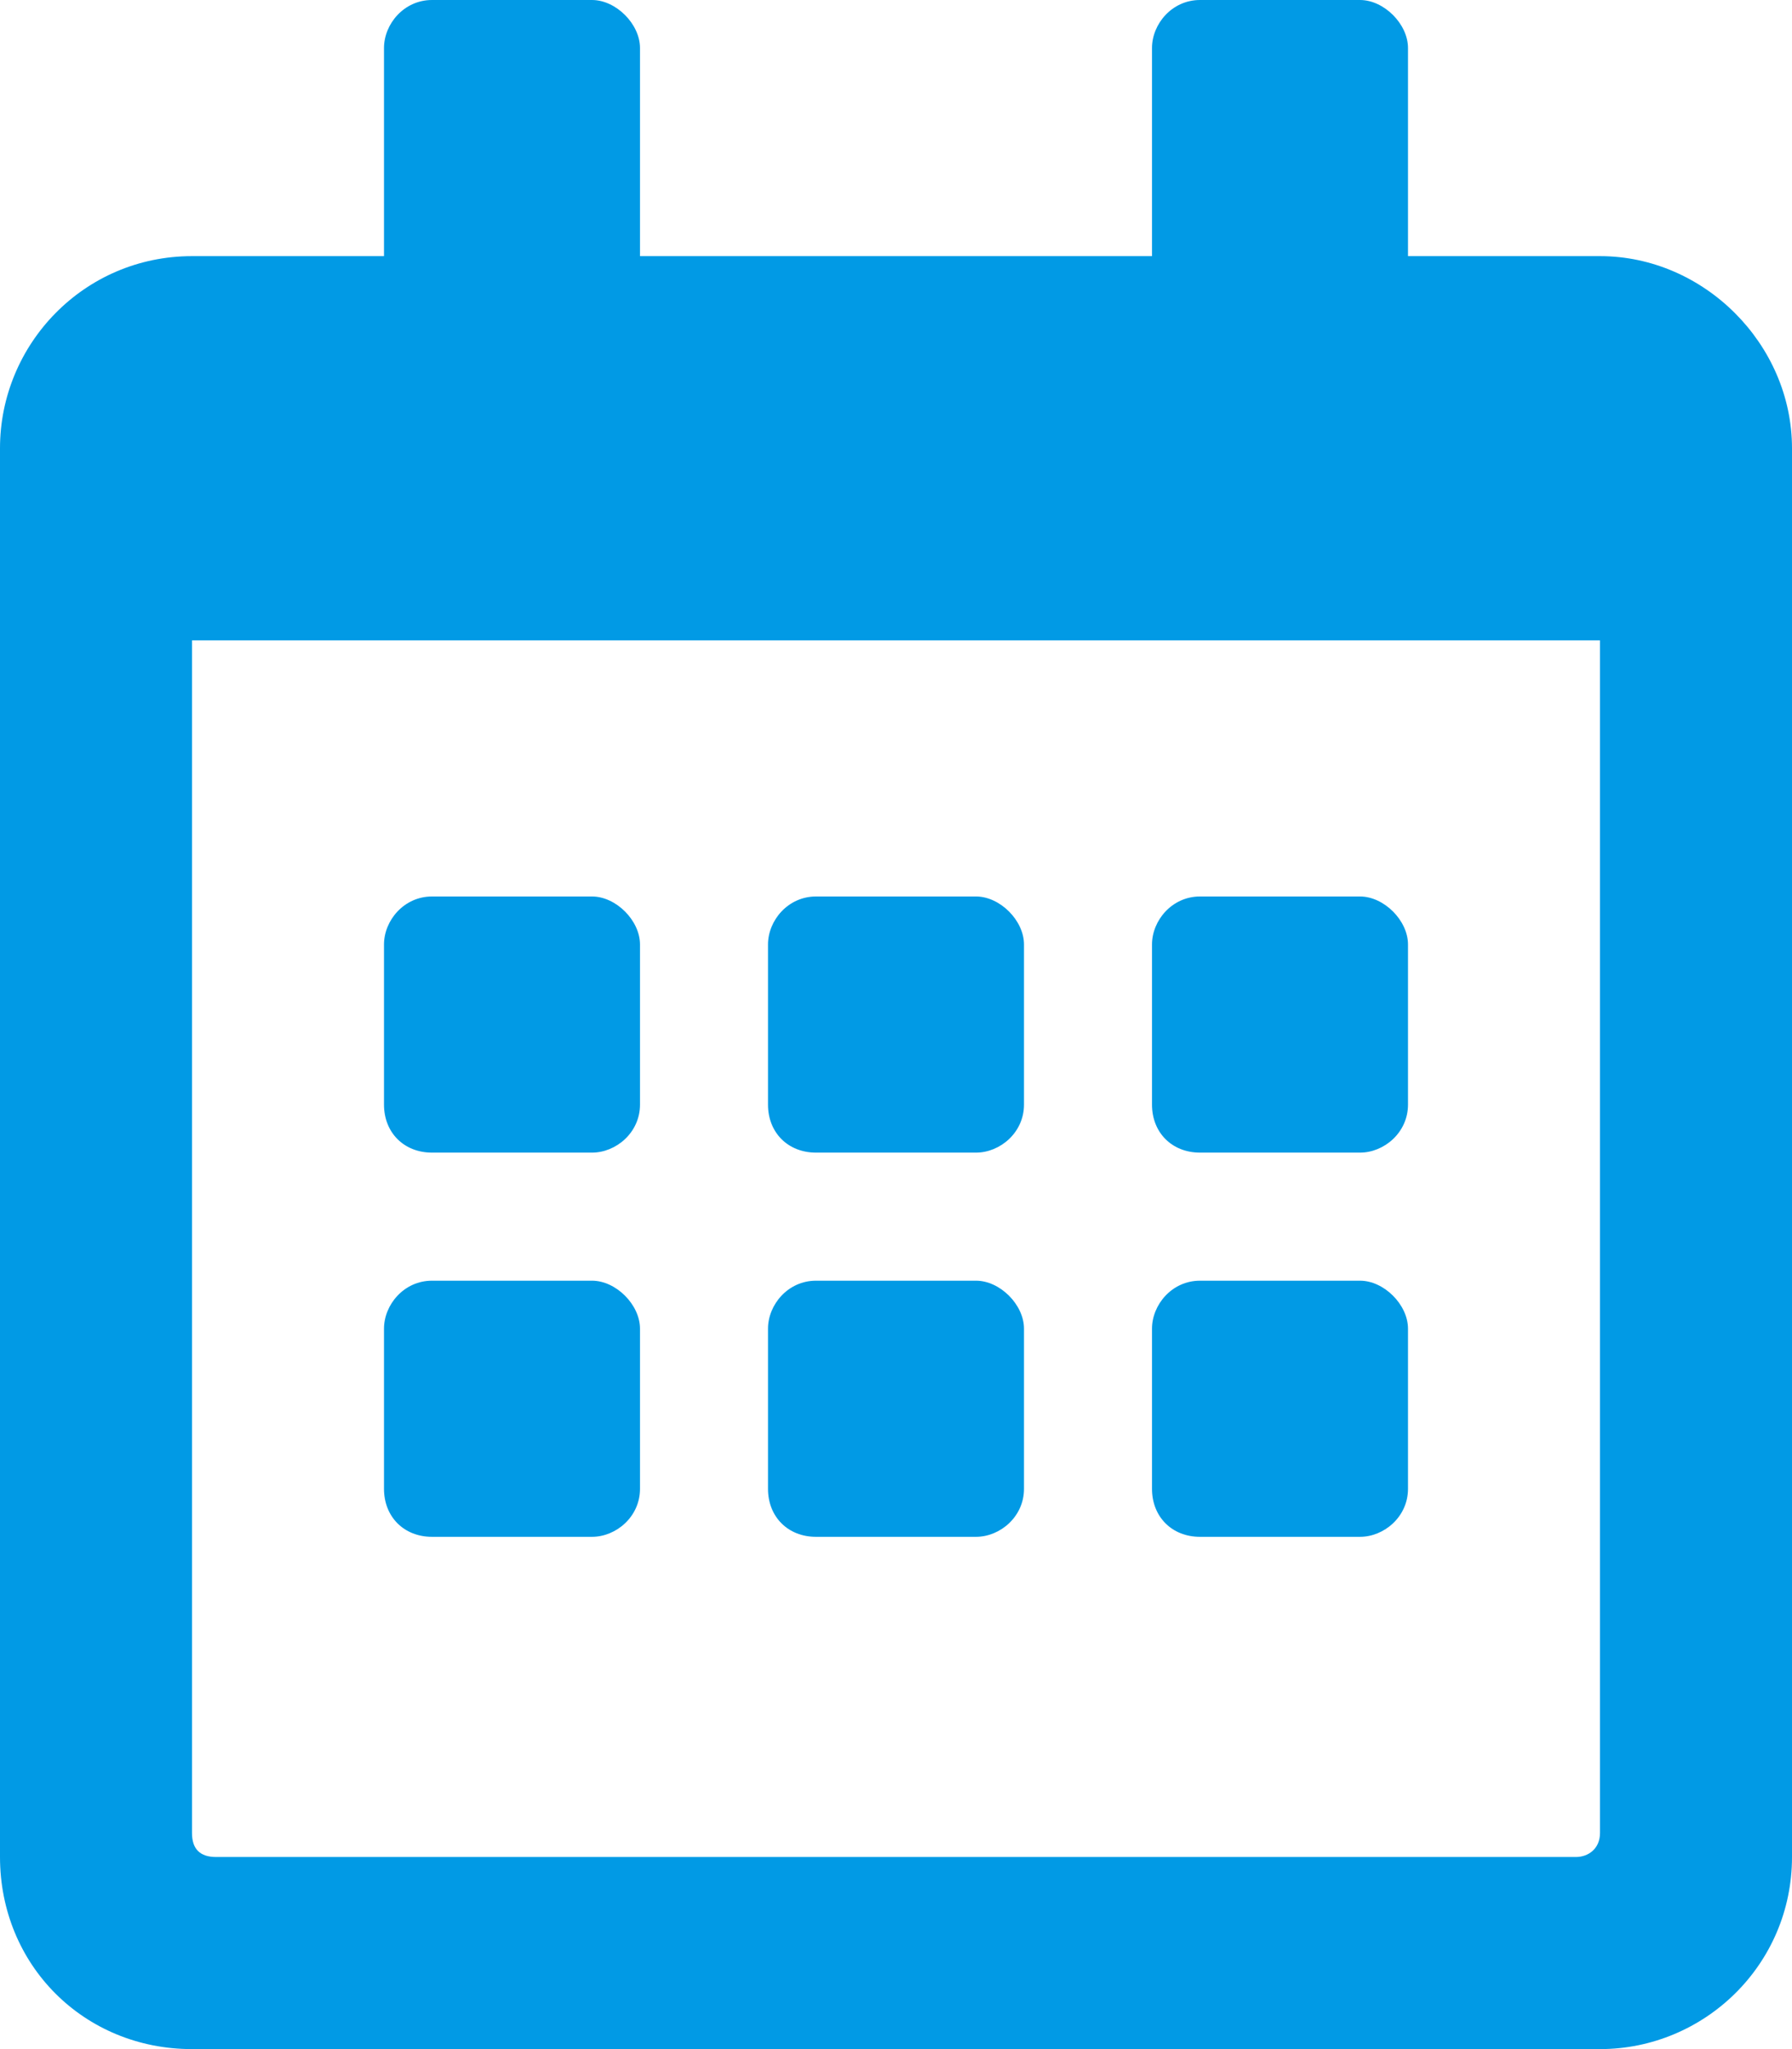 <svg width="28" height="32" viewBox="0 0 28 32" fill="none" xmlns="http://www.w3.org/2000/svg">
<path d="M9.25 18H6.75C6.312 18 6 17.688 6 17.25V14.75C6 14.375 6.312 14 6.75 14H9.25C9.625 14 10 14.375 10 14.75V17.25C10 17.688 9.625 18 9.25 18ZM16 17.25C16 17.688 15.625 18 15.25 18H12.75C12.312 18 12 17.688 12 17.25V14.75C12 14.375 12.312 14 12.75 14H15.25C15.625 14 16 14.375 16 14.75V17.25ZM22 17.25C22 17.688 21.625 18 21.25 18H18.75C18.312 18 18 17.688 18 17.25V14.75C18 14.375 18.312 14 18.75 14H21.25C21.625 14 22 14.375 22 14.75V17.25ZM16 23.25C16 23.688 15.625 24 15.25 24H12.75C12.312 24 12 23.688 12 23.25V20.75C12 20.375 12.312 20 12.75 20H15.25C15.625 20 16 20.375 16 20.75V23.25ZM10 23.25C10 23.688 9.625 24 9.25 24H6.75C6.312 24 6 23.688 6 23.25V20.75C6 20.375 6.312 20 6.75 20H9.25C9.625 20 10 20.375 10 20.75V23.25ZM22 23.25C22 23.688 21.625 24 21.25 24H18.75C18.312 24 18 23.688 18 23.25V20.75C18 20.375 18.312 20 18.75 20H21.25C21.625 20 22 20.375 22 20.75V23.25ZM28 7V29C28 30.688 26.625 32 25 32H3C1.312 32 0 30.688 0 29V7C0 5.375 1.312 4 3 4H6V0.75C6 0.375 6.312 0 6.75 0H9.25C9.625 0 10 0.375 10 0.75V4H18V0.75C18 0.375 18.312 0 18.75 0H21.25C21.625 0 22 0.375 22 0.75V4H25C26.625 4 28 5.375 28 7ZM25 28.625V10H3V28.625C3 28.875 3.125 29 3.375 29H24.625C24.812 29 25 28.875 25 28.625Z" fill="#019AE5"/>
</svg>
